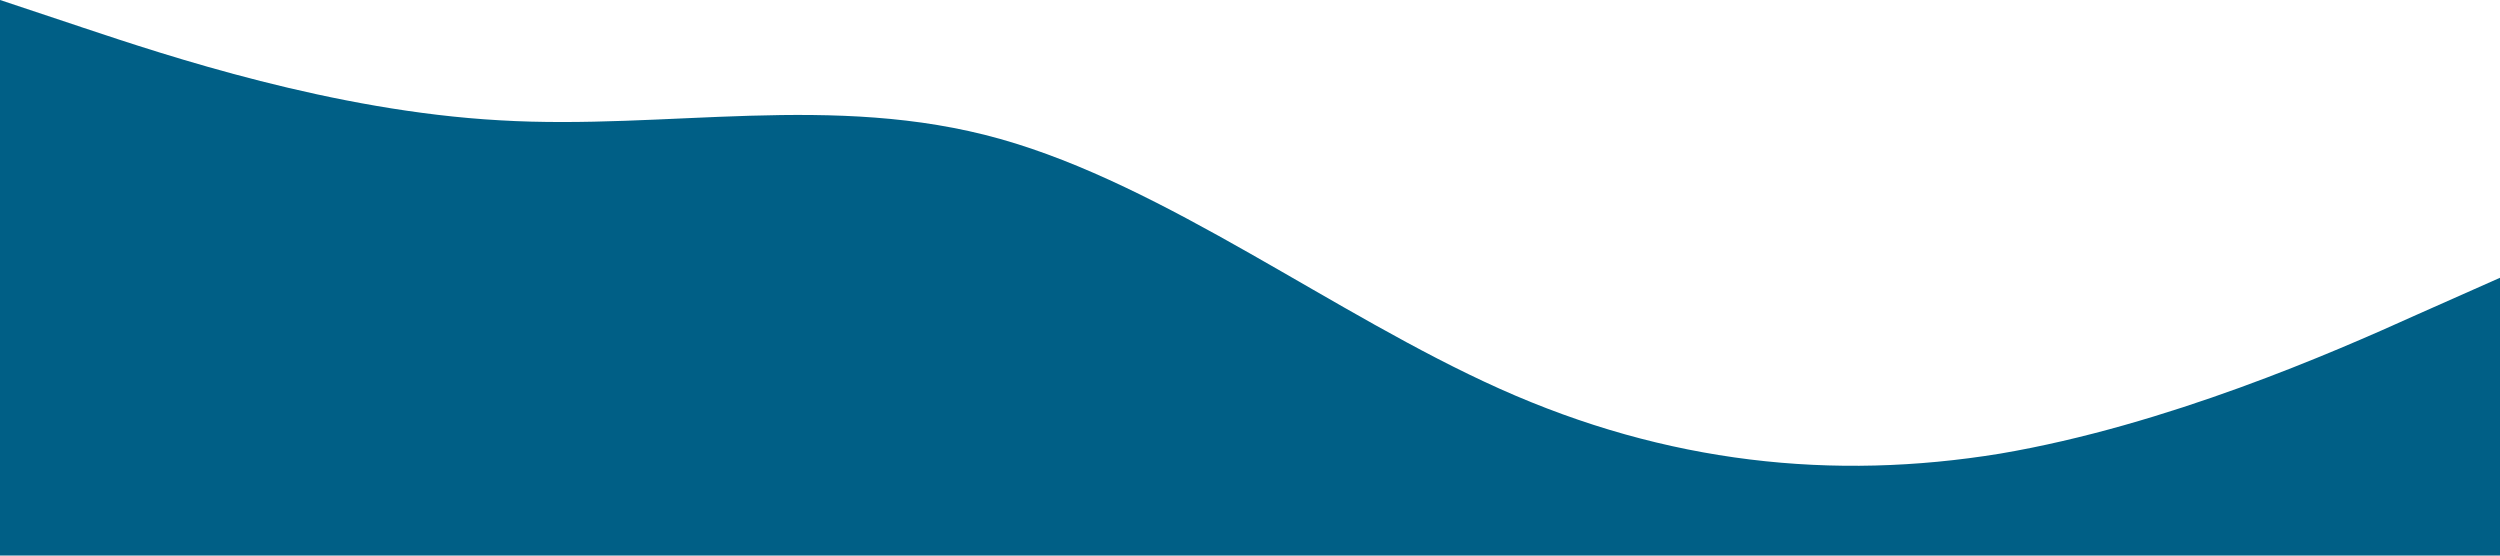 <svg xmlns="http://www.w3.org/2000/svg" viewBox="0 0 1440 320">
  <path fill="#005F86"
    d="m0 0 48 16c48 16 144 48 240 53.3C384 75 480 53 576 80s192 101 288 144 192 53 288 37.3c96-16.3 192-58.3 240-80l48-21.3v160H0z" />
</svg>